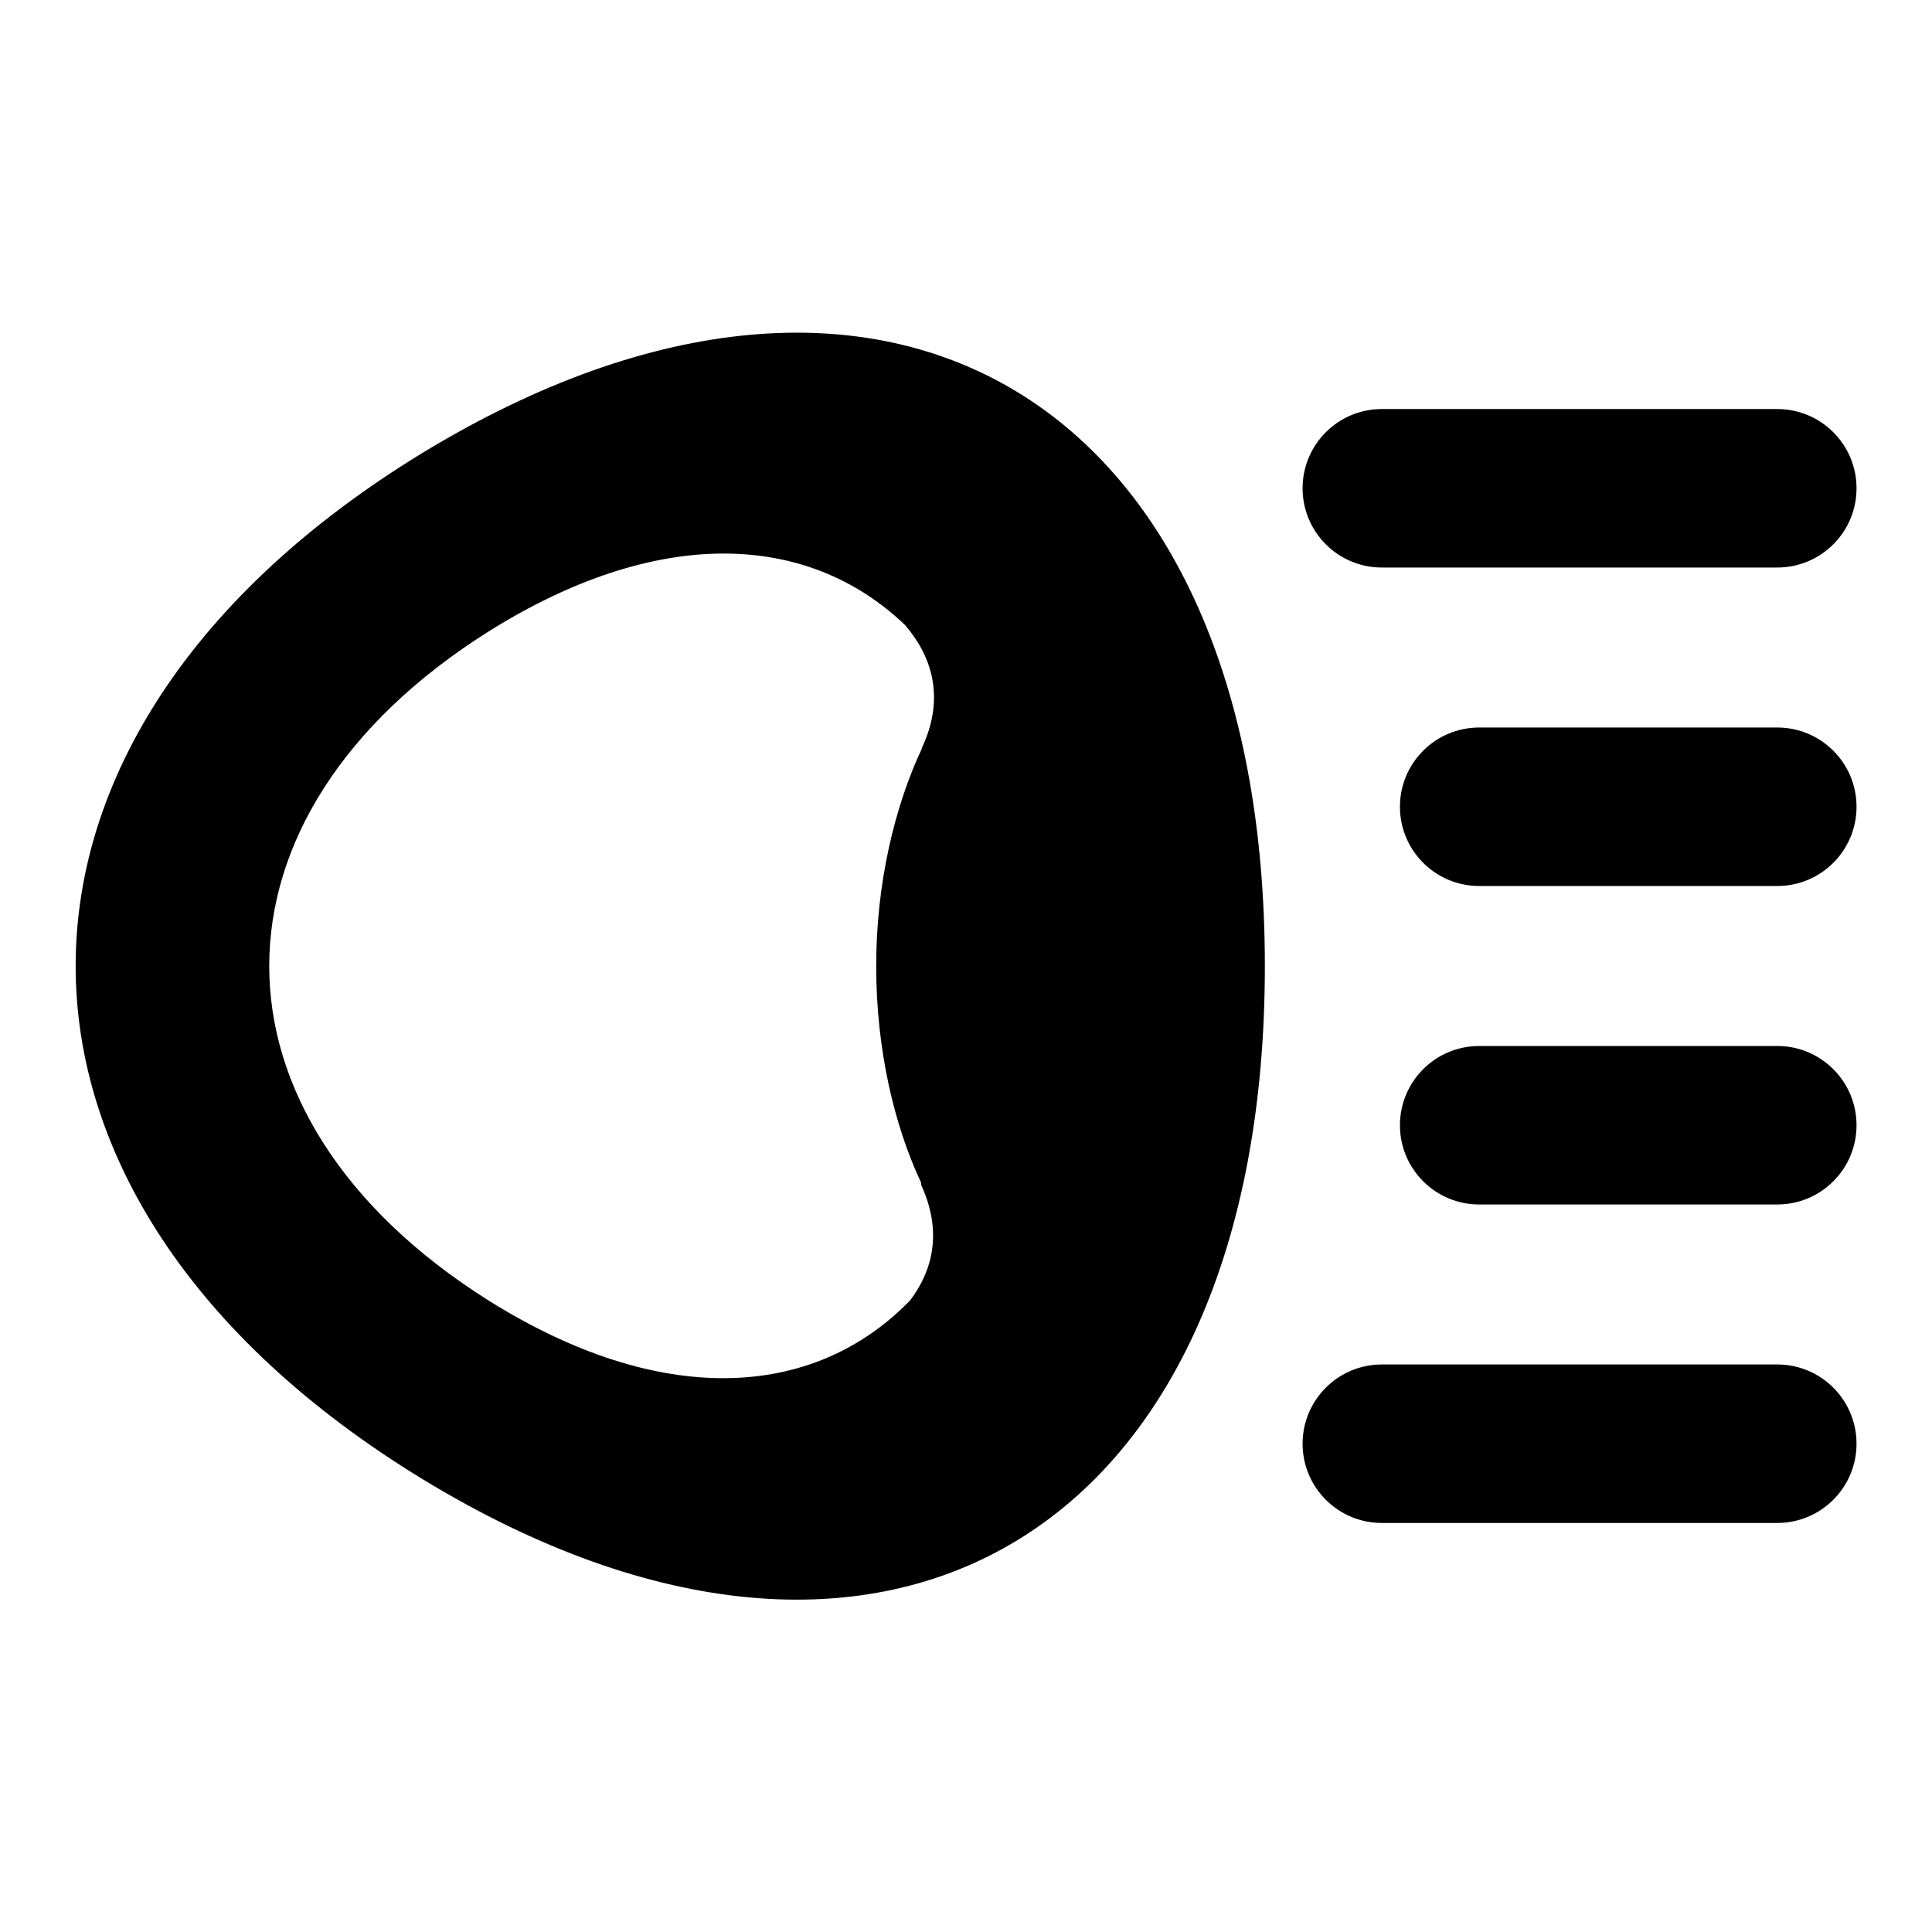 <?xml version="1.0" encoding="utf-8"?>
<!-- Svg Vector Icons : http://www.onlinewebfonts.com/icon -->
<!DOCTYPE svg PUBLIC "-//W3C//DTD SVG 1.1//EN" "http://www.w3.org/Graphics/SVG/1.1/DTD/svg11.dtd">
<svg version="1.1" xmlns="http://www.w3.org/2000/svg" xmlns:xlink="http://www.w3.org/1999/xlink" x="0px" y="0px" viewBox="0 0 256 256" enable-background="new 0 0 256 256" xml:space="preserve">
<g> <path fill="#000000" d="M235.5,75.2h-52.4c-5.8,0-10.5-4.7-10.5-10.5c0-5.8,4.7-10.5,10.5-10.5h52.4c5.8,0,10.5,4.7,10.5,10.5 C246,70.5,241.3,75.2,235.5,75.2L235.5,75.2z M235.5,117.4H196c-5.8,0-10.5-4.7-10.5-10.5c0-5.8,4.7-10.5,10.5-10.5h39.5 c5.8,0,10.5,4.7,10.5,10.5C246,112.7,241.3,117.4,235.5,117.4L235.5,117.4z M235.5,159.6H196c-5.8,0-10.5-4.7-10.5-10.5 s4.7-10.5,10.5-10.5h39.5c5.8,0,10.5,4.7,10.5,10.5S241.3,159.6,235.5,159.6L235.5,159.6z M235.5,201.8h-52.4 c-5.8,0-10.5-4.7-10.5-10.5s4.7-10.5,10.5-10.5h52.4c5.8,0,10.5,4.7,10.5,10.5S241.3,201.8,235.5,201.8L235.5,201.8z M56,60 C-5.3,97.4-5.3,158.6,56,196c61.4,37.4,111.6,6.8,111.6-68C167.6,53.2,117.4,22.7,56,60L56,60z M64.7,172.3 c-38.7-24.4-38.7-64.2,0-88.6c22.3-14,42.2-13.3,55.2-0.9c3.3,3.8,5.5,9.3,2.3,16.2c-0.1,0.1,0,0.2-0.1,0.3c-3.5,7.5-6,17.6-6,28.7 c0,11.1,2.4,21.1,5.9,28.6c0.1,0.2,0,0.3,0.1,0.5c2.9,6.4,1.3,11.5-1.5,15.2C107.8,185.5,87.5,186.6,64.7,172.3L64.7,172.3z"/></g>
</svg>